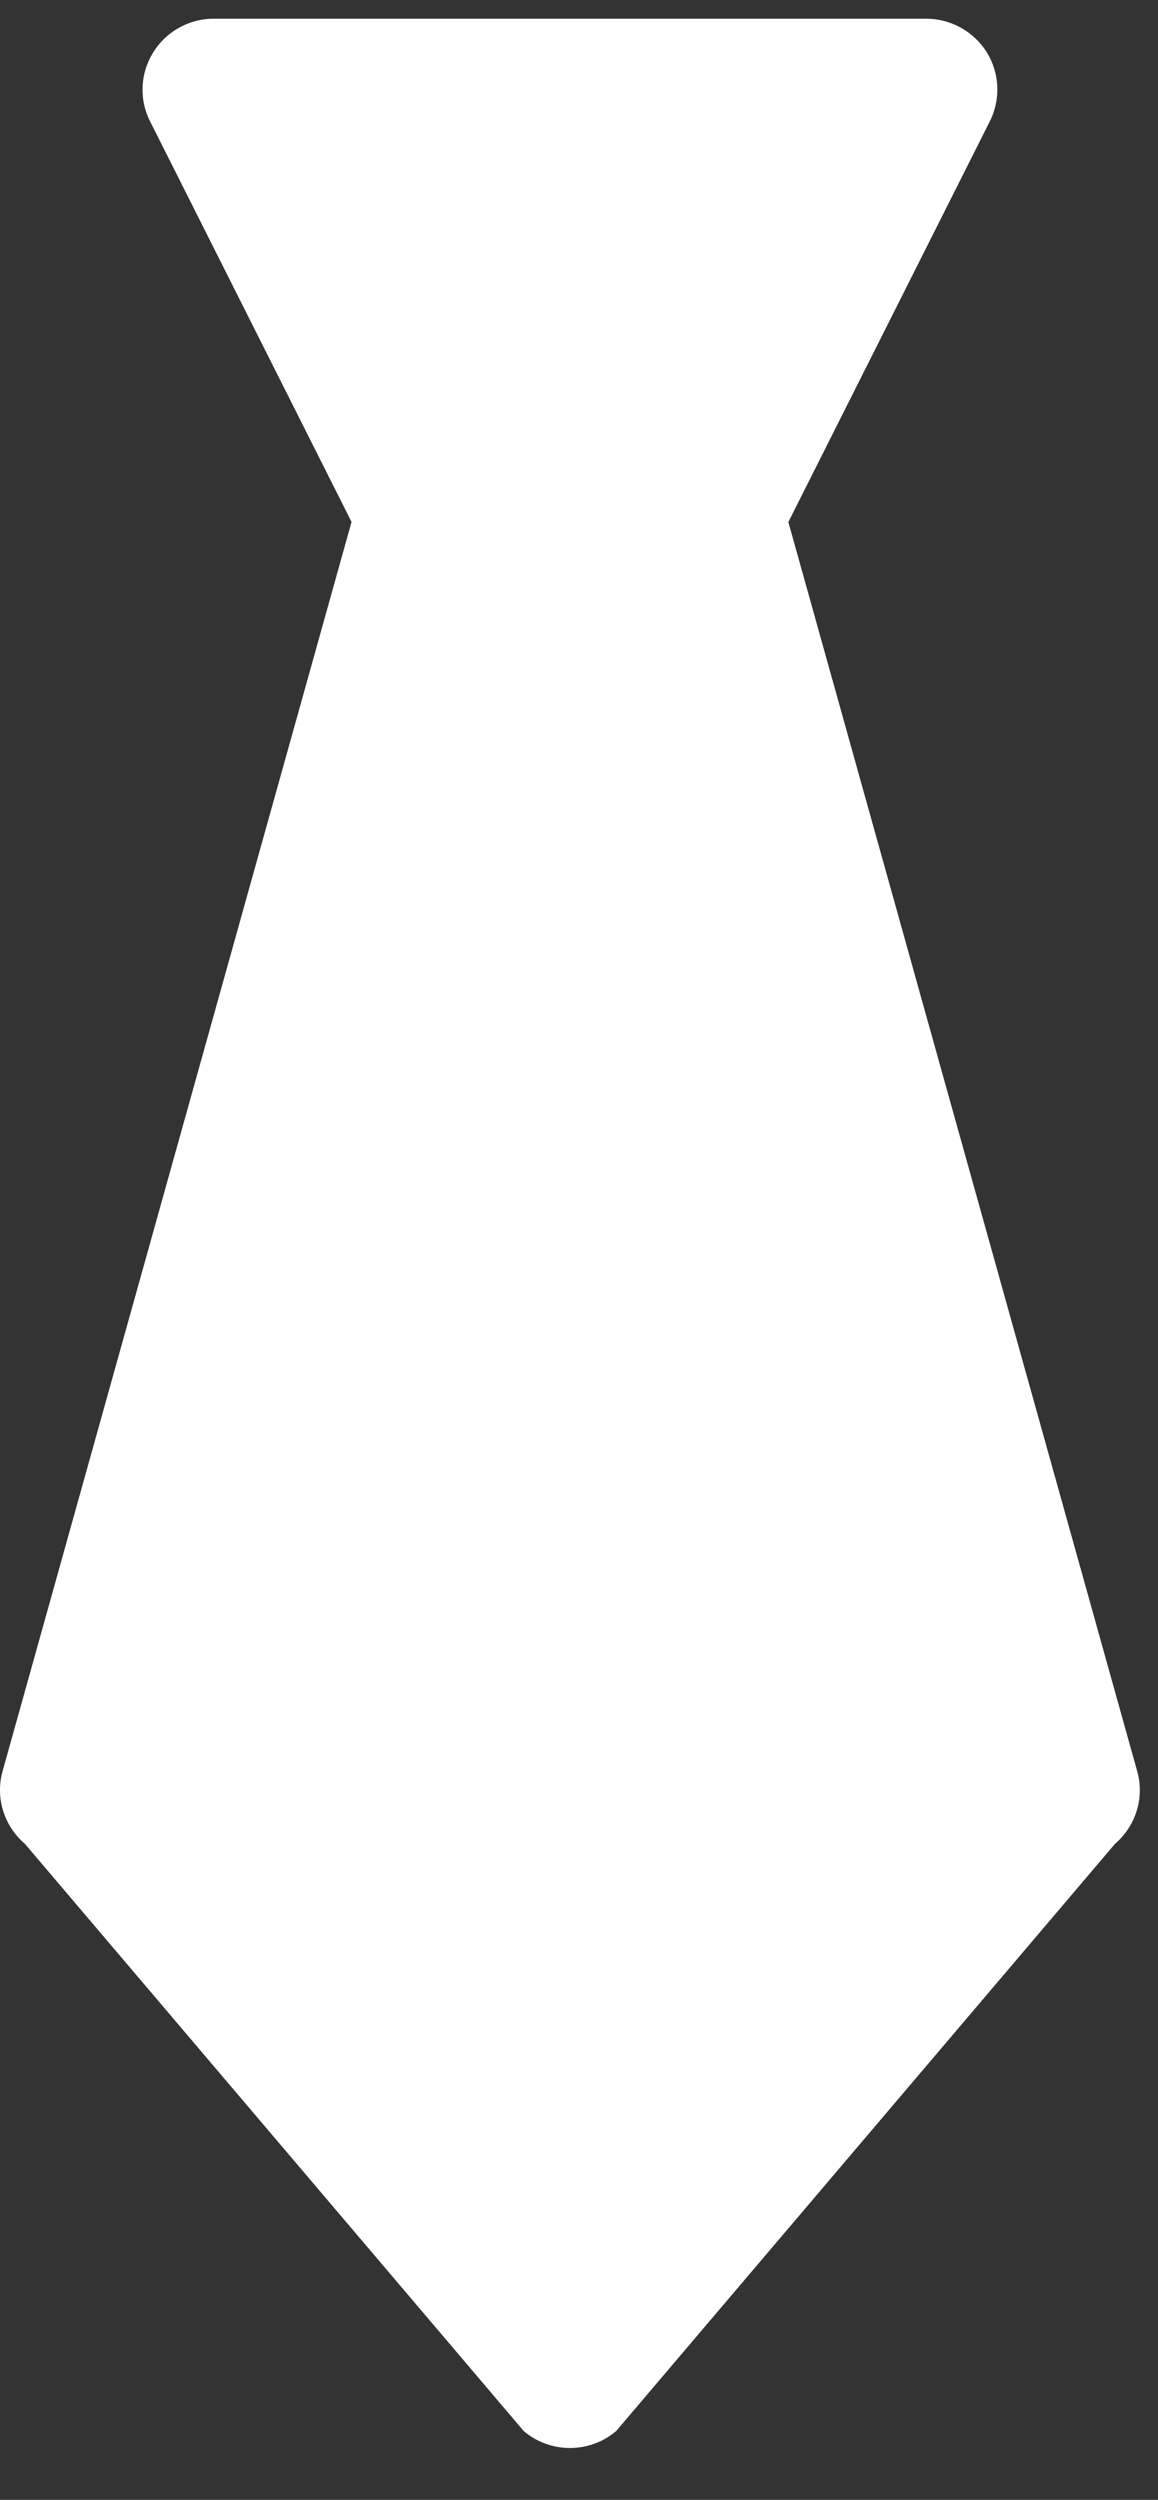 <svg width="19" height="41" viewBox="0 0 19 41" fill="none" xmlns="http://www.w3.org/2000/svg">
<rect x="0" y="0" width="19" height="41" fill="#333333" stroke="none"/>
<path d="M18.658 29.047L12.935 8.562L16.241 1.989C16.421 1.629 16.402 1.201 16.192 0.86C15.977 0.516 15.6 0.307 15.196 0.307H3.507C3.103 0.307 2.726 0.516 2.514 0.86C2.301 1.201 2.28 1.631 2.462 1.989L5.768 8.56L0.043 29.047C-0.079 29.482 0.064 29.947 0.41 30.242L8.592 39.87C8.809 40.056 9.08 40.149 9.351 40.149C9.623 40.149 9.894 40.056 10.111 39.87L18.293 30.242C18.637 29.947 18.782 29.482 18.658 29.047Z" fill="white"/>
</svg>
